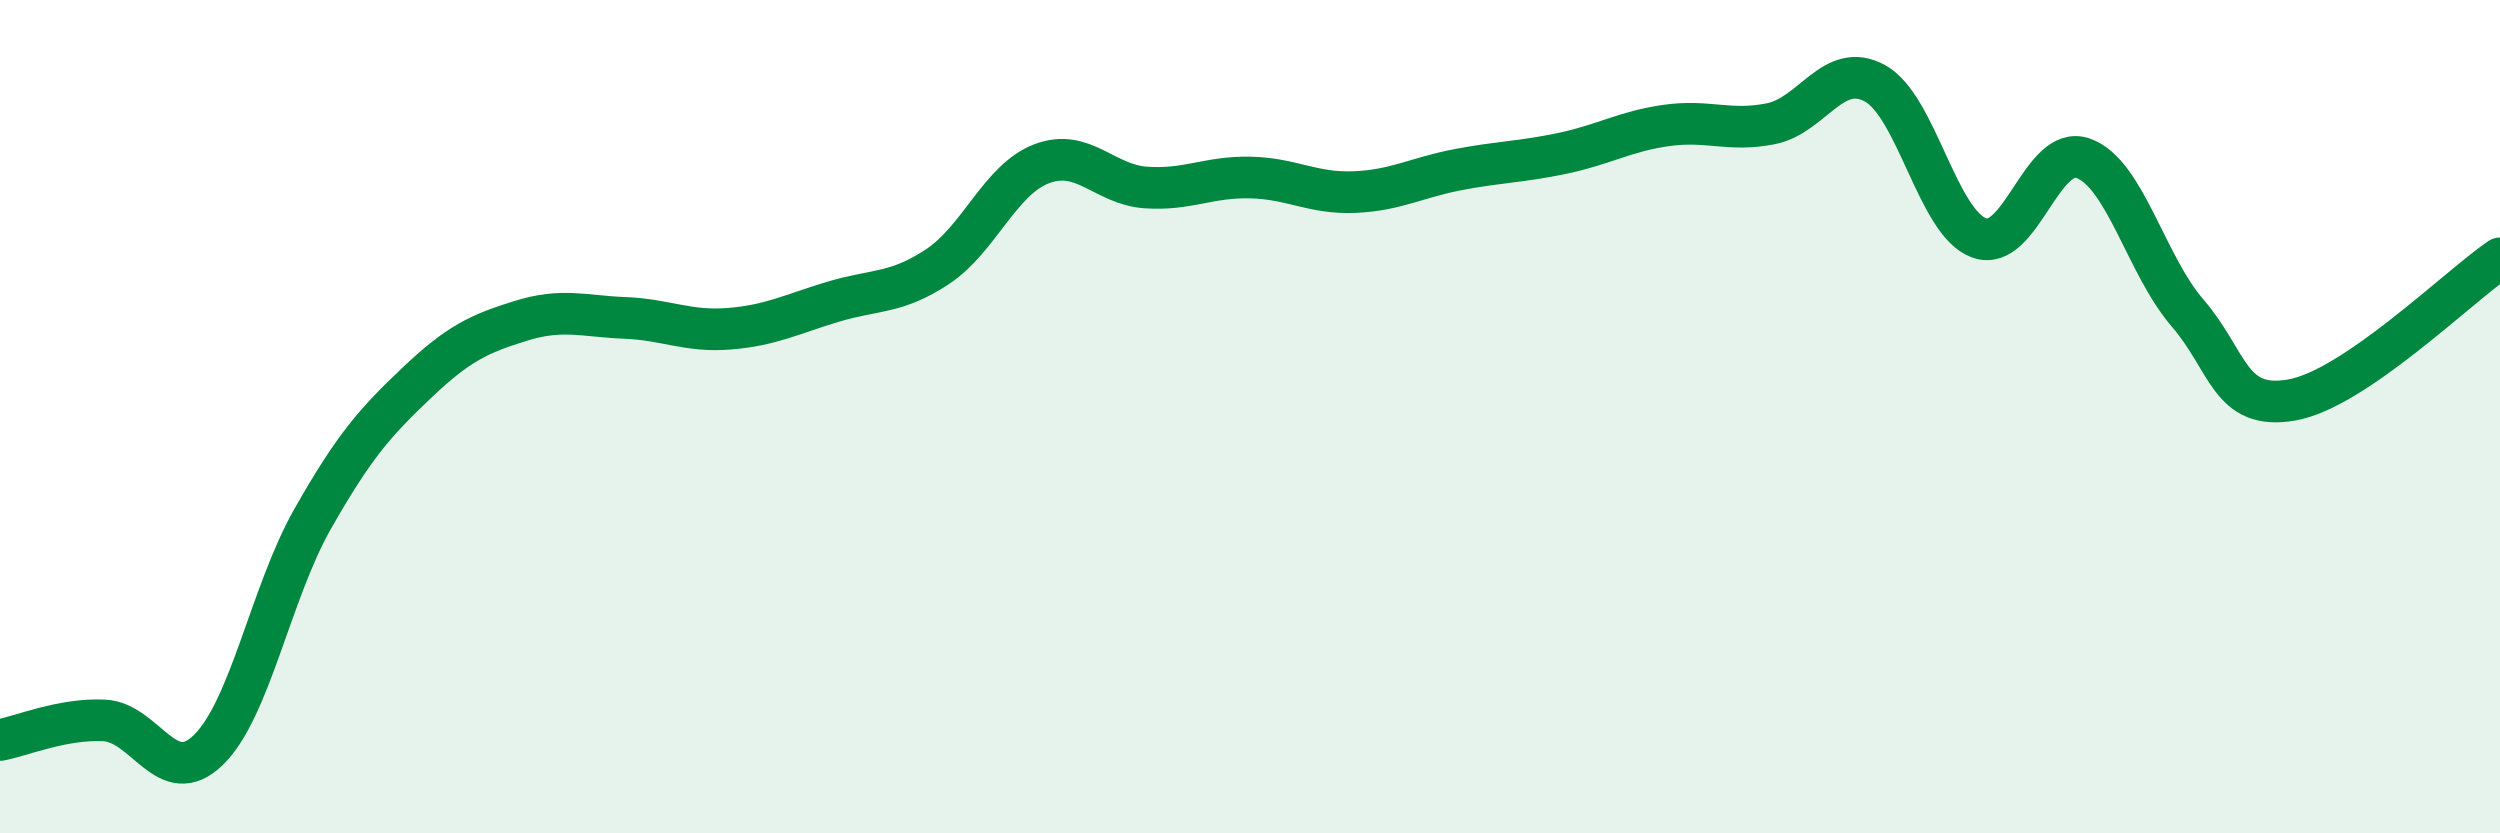 
    <svg width="60" height="20" viewBox="0 0 60 20" xmlns="http://www.w3.org/2000/svg">
      <path
        d="M 0,17.76 C 0.5,17.67 1.5,17.24 2.5,17.29 C 3.5,17.34 4,18.97 5,18 C 6,17.03 6.5,14.22 7.5,12.46 C 8.5,10.7 9,10.14 10,9.19 C 11,8.24 11.5,8.01 12.5,7.7 C 13.5,7.39 14,7.59 15,7.63 C 16,7.67 16.5,7.97 17.5,7.89 C 18.5,7.81 19,7.54 20,7.24 C 21,6.94 21.5,7.06 22.5,6.4 C 23.5,5.74 24,4.31 25,3.93 C 26,3.55 26.5,4.43 27.5,4.5 C 28.5,4.57 29,4.24 30,4.26 C 31,4.28 31.5,4.65 32.5,4.61 C 33.5,4.57 34,4.26 35,4.07 C 36,3.88 36.5,3.89 37.5,3.68 C 38.5,3.47 39,3.15 40,3.01 C 41,2.87 41.5,3.17 42.5,2.97 C 43.5,2.77 44,1.45 45,2 C 46,2.55 46.5,5.35 47.5,5.71 C 48.5,6.07 49,3.44 50,3.8 C 51,4.16 51.5,6.35 52.5,7.51 C 53.5,8.67 53.5,9.86 55,9.6 C 56.5,9.34 59,6.88 60,6.2L60 20L0 20Z"
        fill="#008740"
        opacity="0.1"
        stroke-linecap="round"
        stroke-linejoin="round"
      />
      <path
        d="M 0,17.76 C 0.5,17.67 1.5,17.24 2.5,17.29 C 3.5,17.34 4,18.97 5,18 C 6,17.03 6.5,14.22 7.5,12.46 C 8.5,10.7 9,10.14 10,9.19 C 11,8.24 11.5,8.01 12.5,7.7 C 13.5,7.39 14,7.59 15,7.63 C 16,7.67 16.5,7.97 17.5,7.89 C 18.5,7.81 19,7.54 20,7.24 C 21,6.94 21.5,7.06 22.5,6.4 C 23.5,5.74 24,4.31 25,3.93 C 26,3.55 26.5,4.43 27.5,4.5 C 28.5,4.57 29,4.24 30,4.26 C 31,4.28 31.5,4.65 32.5,4.61 C 33.5,4.57 34,4.26 35,4.07 C 36,3.88 36.5,3.89 37.5,3.68 C 38.5,3.47 39,3.15 40,3.01 C 41,2.87 41.5,3.17 42.5,2.97 C 43.5,2.77 44,1.45 45,2 C 46,2.55 46.5,5.35 47.5,5.71 C 48.5,6.07 49,3.44 50,3.8 C 51,4.16 51.5,6.35 52.5,7.51 C 53.5,8.67 53.5,9.86 55,9.6 C 56.5,9.34 59,6.88 60,6.2"
        stroke="#008740"
        stroke-width="1"
        fill="none"
        stroke-linecap="round"
        stroke-linejoin="round"
      />
    </svg>
  